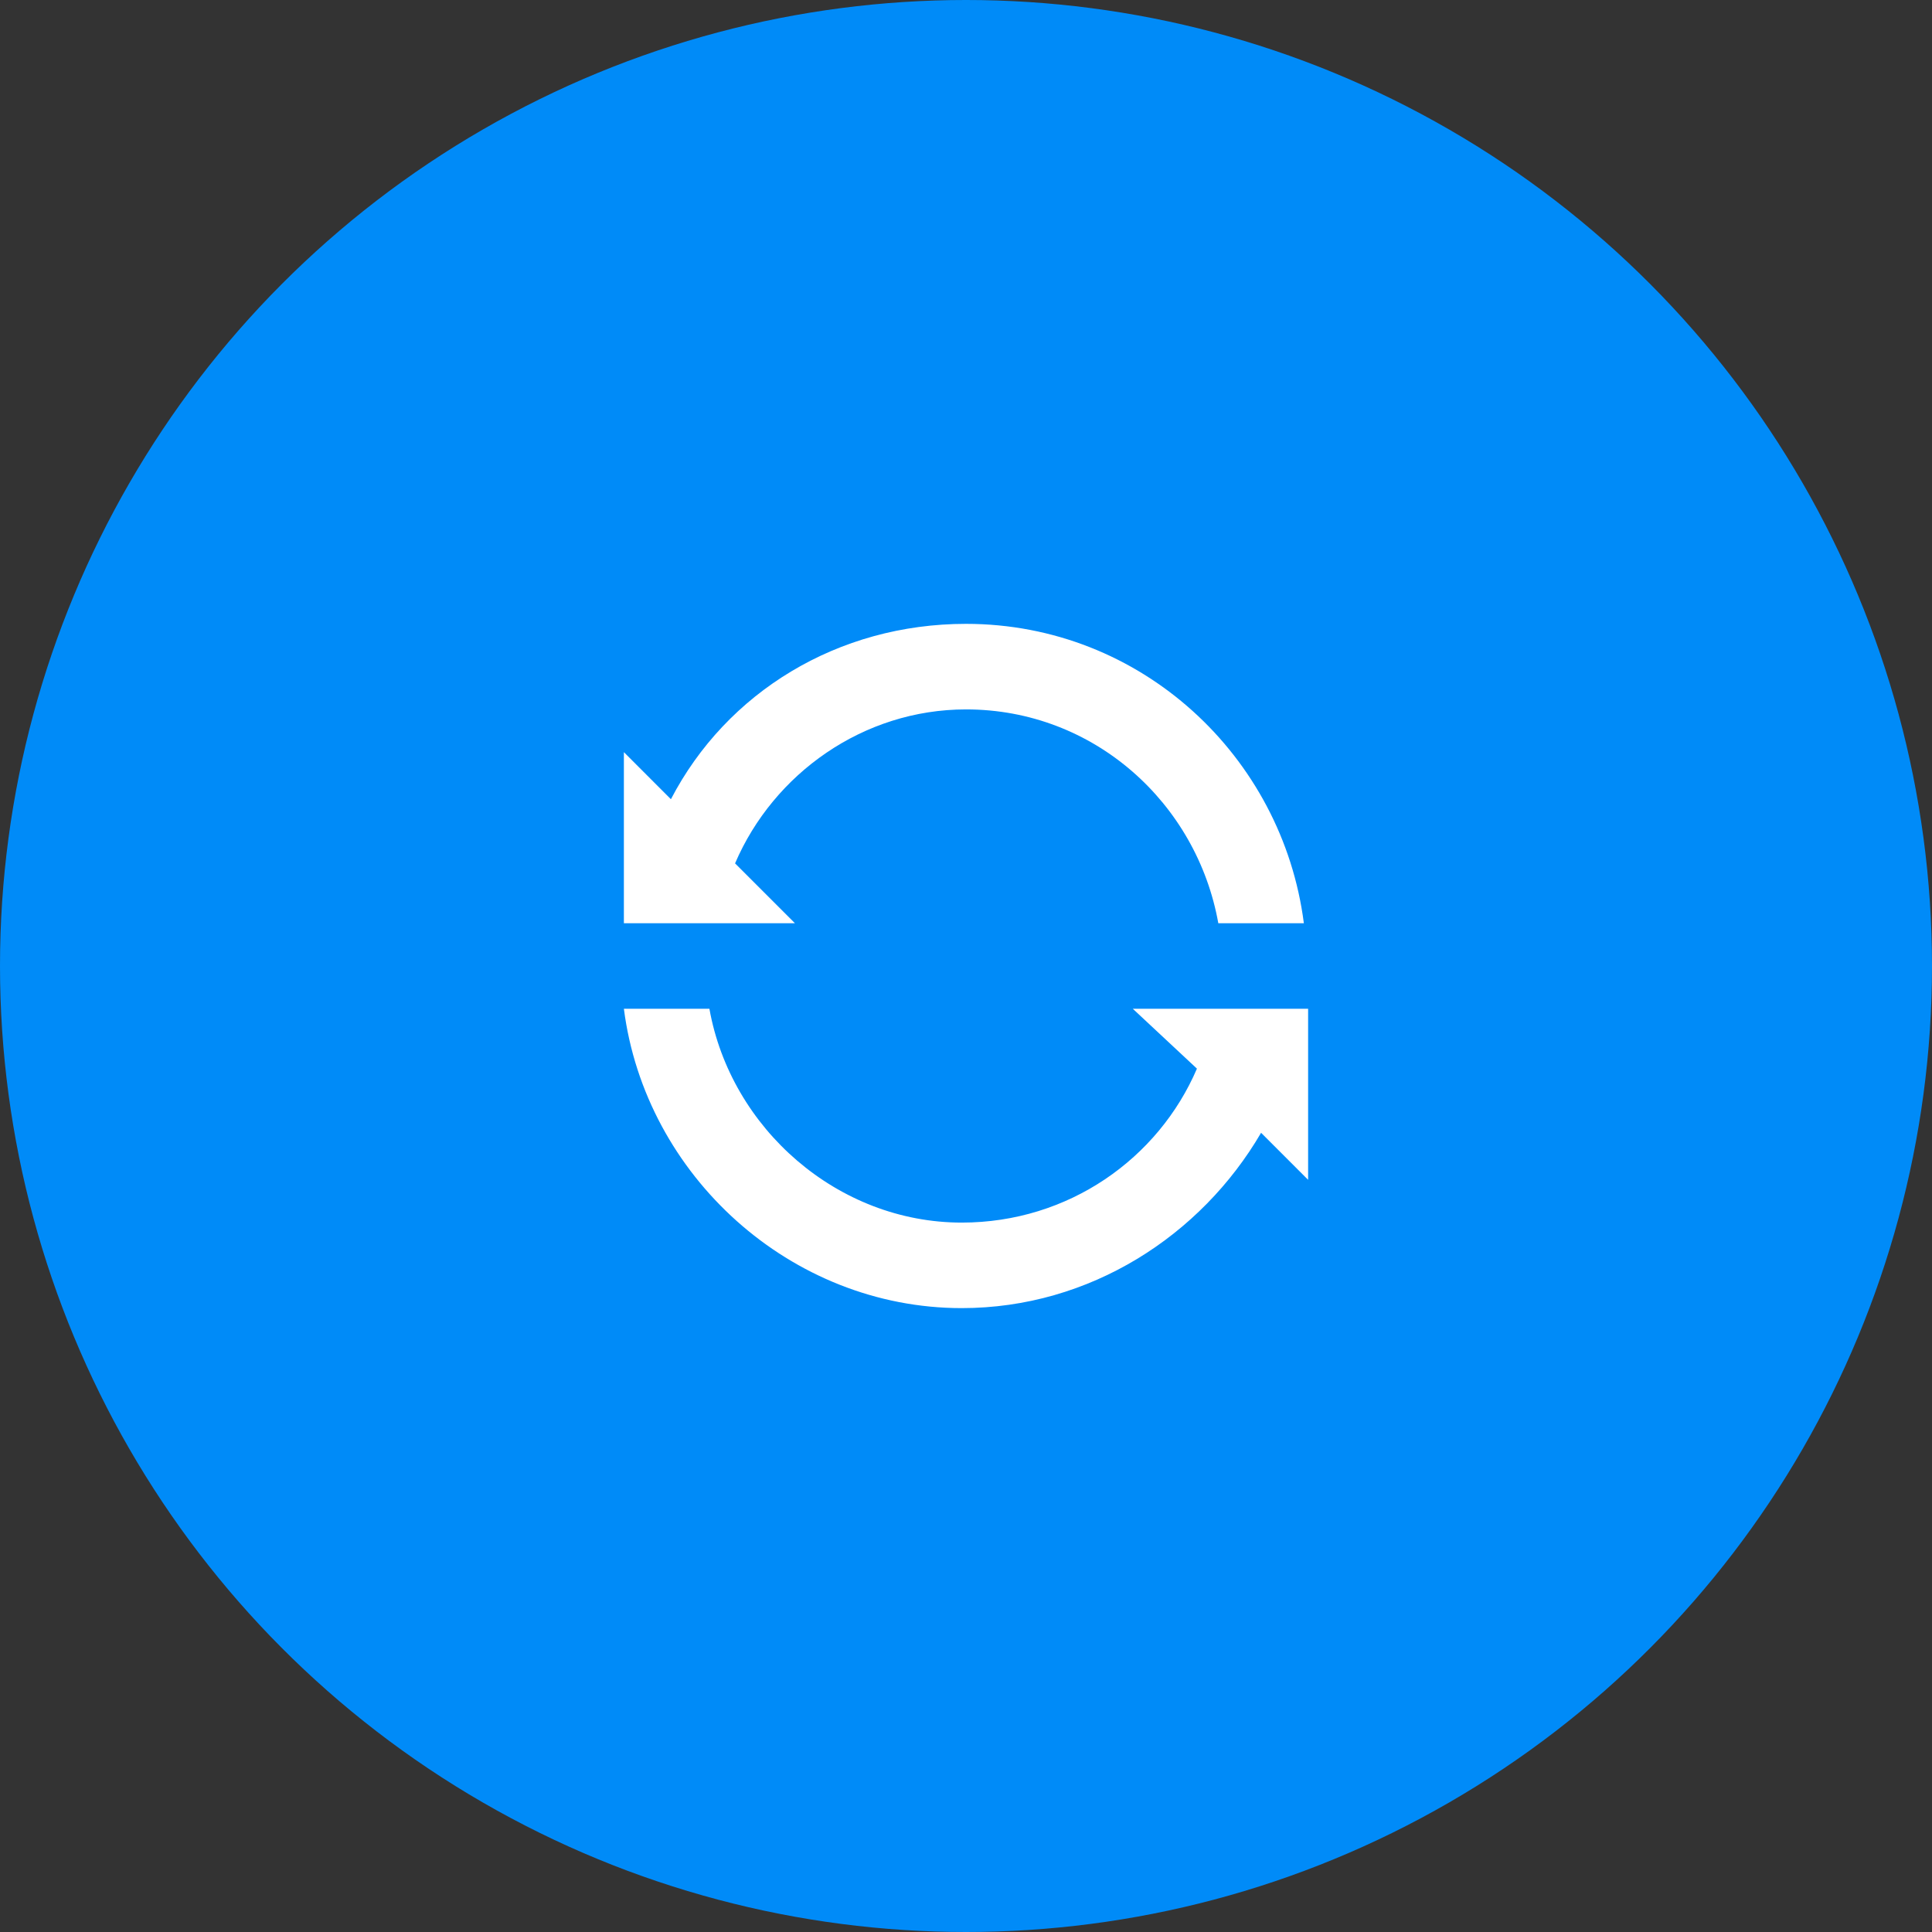 <svg width="64" height="64" viewBox="0 0 64 64" fill="none" xmlns="http://www.w3.org/2000/svg">
<rect x="0" y="0" width="64" height="64" fill="#333333" stroke="none"/>
<circle cx="32" cy="32" r="32" fill="#008BF8"/>
<path d="M24.35 28.6C25.625 25.625 28.6 23.5 32 23.5C36.25 23.5 39.65 26.616 40.358 30.583H43.192C42.483 25.058 37.808 20.666 32 20.666C27.75 20.666 24.067 22.933 22.225 26.475L20.667 24.916V30.583H26.333L24.35 28.6Z" fill="white"/>
<path d="M43.333 33.416H37.525L39.65 35.4C38.375 38.375 35.4 40.5 31.858 40.5C27.75 40.5 24.208 37.383 23.5 33.416H20.667C21.375 38.941 26.192 43.333 31.858 43.333C36.108 43.333 39.792 40.925 41.775 37.525L43.333 39.083V33.416Z" fill="white"/>
</svg>
